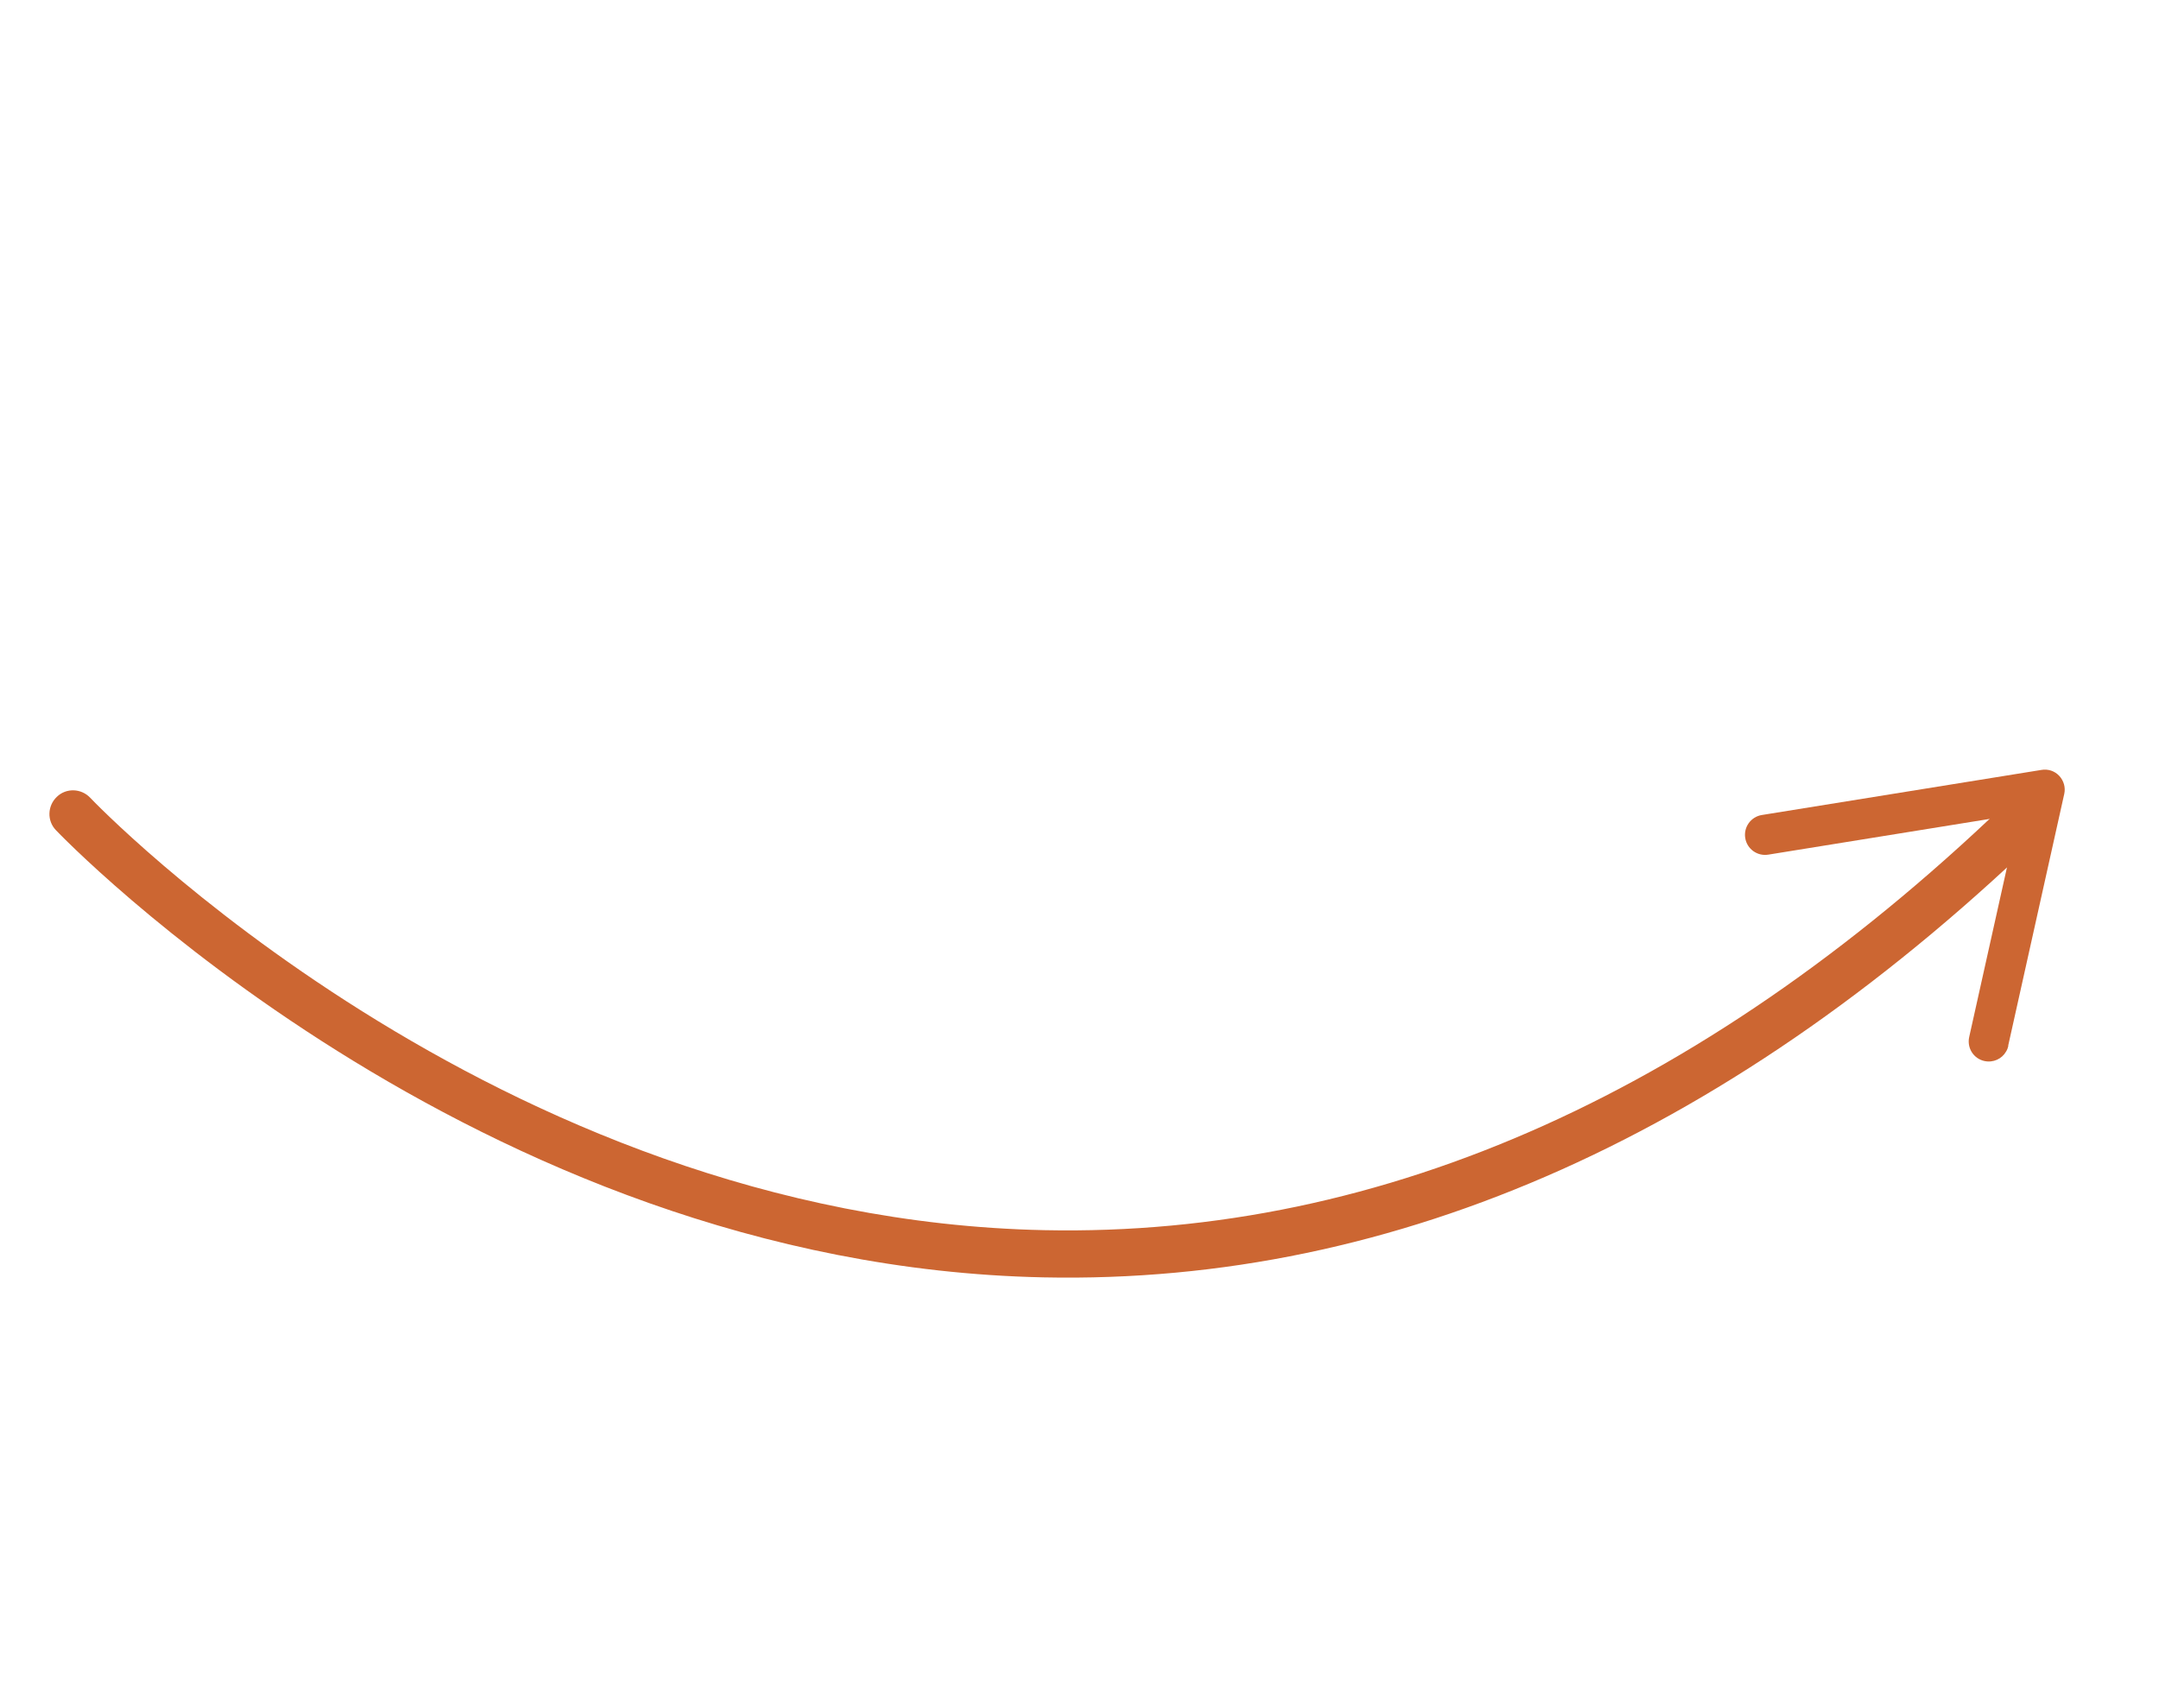 <?xml version="1.0" encoding="UTF-8"?>
<svg id="Layer_1" xmlns="http://www.w3.org/2000/svg" version="1.1" viewBox="0 0 134 106">
  <!-- Generator: Adobe Illustrator 29.5.1, SVG Export Plug-In . SVG Version: 2.1.0 Build 141)  -->
  <defs>
    <style>
      .st0 {
        fill: #cc6632;
      }
    </style>
  </defs>
  <path class="st0" d="M127.59,50.82c.24-.53.15-1.19-.29-1.63-.57-.58-1.49-.59-2.07-.03-18.96,18.49-39.29,27.64-60.42,27.2-34.18-.71-58.97-26.58-59.21-26.84-.56-.59-1.49-.62-2.07-.06-.59.56-.62,1.49-.06,2.07.25.27,25.89,27.02,61.29,27.76,21.95.46,42.99-8.97,62.53-28.03.14-.13.24-.28.31-.44h0Z"/>
  <path class="st0" d="M124.65,64.92h0c-.03.13-.07.24-.14.35-.26.46-.8.71-1.35.59h0c-.67-.15-1.09-.81-.94-1.49h0s3.08-13.83,3.08-13.83l-15.55,2.51c-.68.11-1.32-.35-1.43-1.03h0c-.11-.68.35-1.32,1.03-1.43h0s17.36-2.8,17.36-2.8h0c.41-.07.82.07,1.1.37.28.3.4.72.31,1.12h0s-3.48,15.63-3.48,15.63Z"/>
</svg>